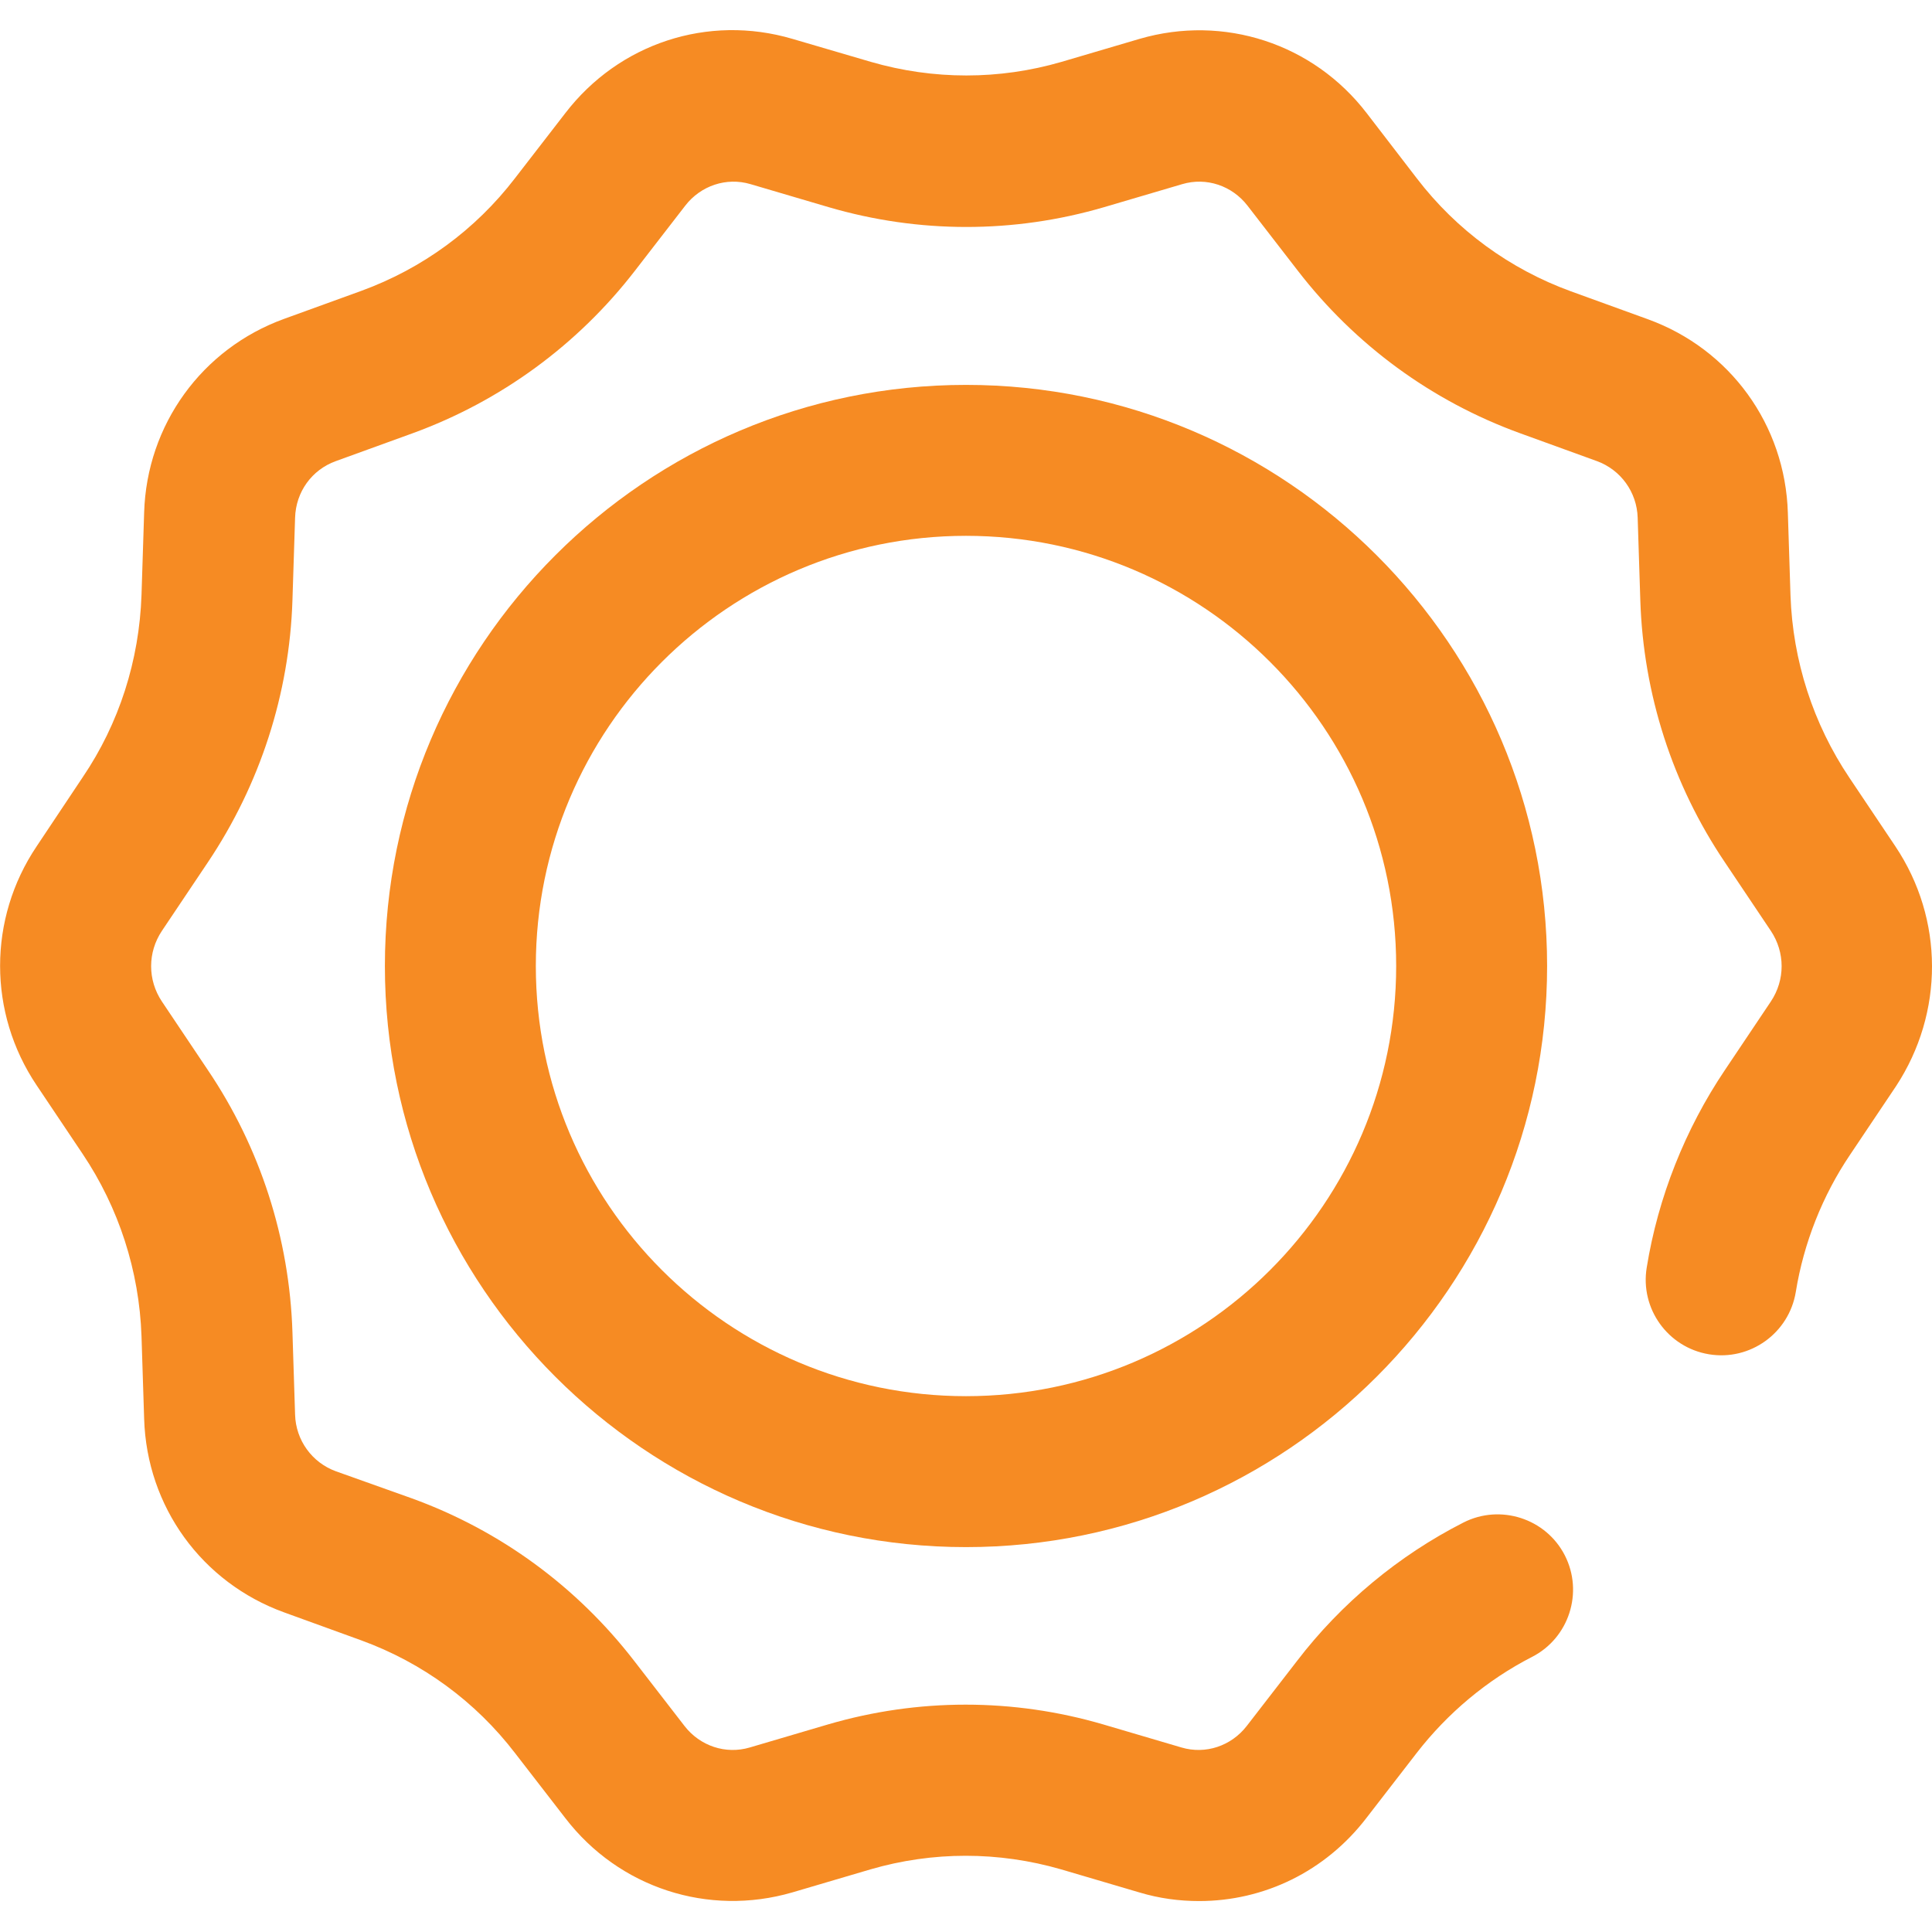 <?xml version="1.0" encoding="utf-8"?>
<!-- Generator: Adobe Illustrator 27.2.0, SVG Export Plug-In . SVG Version: 6.00 Build 0)  -->
<svg version="1.1" id="Capa_1" xmlns="http://www.w3.org/2000/svg" xmlns:xlink="http://www.w3.org/1999/xlink" x="0px" y="0px"
	 viewBox="0 0 512 512" style="enable-background:new 0 0 512 512;" xml:space="preserve">
<style type="text/css">
	.st0{fill:#F68B23;}
</style>
<g>
	<g>
		<path class="st0" d="M256,102c-84.9,0-154,69.1-154,154s69.1,154,154,154s154-69.1,154-154S340.9,102,256,102z M256,370
			c-62.9,0-114-51.1-114-114s51.1-114,114-114s114,51.1,114,114S318.9,370,256,370z"/>
		<path class="st0" d="M502.3,224.3l-12.2-18.2c-9.6-14.3-15-31-15.6-48.3l-0.7-21.9c-0.7-23.3-15.3-43.4-37.1-51.3l-20.4-7.4
			C400.1,71.3,386,61,375.5,47.3L362.2,30C348,11.5,324.3,3.8,302,10.3l-20.7,6.1c-16.5,4.8-33.9,4.8-50.5,0L210,10.3
			c-22.4-6.6-46,1.2-60.2,19.7l-13.3,17.2c-10.5,13.7-24.6,24-40.8,29.9l-20.4,7.4c-21.8,7.9-36.4,28.1-37.1,51.3l-0.7,21.9
			c-0.6,17.3-5.9,34-15.6,48.3L9.7,224.3c-12.9,19.2-12.9,44.1,0,63.3l12.2,18.2c9.6,14.3,15,31,15.6,48.3l0.7,21.9
			c0.7,23.3,15.3,43.4,37.1,51.3l20.4,7.4c16.2,5.9,30.3,16.2,40.8,29.9l13.3,17.2c14.2,18.5,37.9,26.2,60.2,19.7l20.7-6.1
			c16.5-4.8,33.9-4.8,50.5,0l20.7,6.1c5.3,1.6,10.6,2.3,15.9,2.3c17.1,0,33.4-7.8,44.3-22l13.3-17.2c8.2-10.6,18.7-19.4,30.6-25.5
			c9.8-5,13.7-17.1,8.7-26.9s-17.1-13.7-26.9-8.7c-17.1,8.7-32.4,21.4-44.1,36.7l-13.3,17.2c-4.1,5.3-10.9,7.6-17.3,5.7l-20.7-6.1
			c-23.9-7-49.1-7-73,0l-20.7,6.1c-6.4,1.9-13.2-0.4-17.3-5.7l-13.3-17.2c-15.2-19.7-35.5-34.6-58.9-43.1L89,389.9
			c-6.3-2.3-10.6-8.2-10.8-15L77.5,353c-0.8-24.8-8.5-48.8-22.4-69.4l-12.2-18.2c-3.8-5.7-3.8-13,0-18.7l12.2-18.2
			c13.8-20.6,21.6-44.6,22.4-69.4l0.7-21.9c0.2-6.8,4.4-12.7,10.8-15l20.4-7.4c23.3-8.5,43.7-23.4,58.9-43.1l13.3-17.2
			c4.1-5.3,10.9-7.6,17.3-5.7l20.7,6.1c23.9,7,49.1,7,73,0l20.7-6.1c6.4-1.9,13.2,0.4,17.3,5.7l13.3,17.2
			c15.2,19.7,35.5,34.6,58.9,43.1l20.4,7.4c6.3,2.3,10.6,8.2,10.8,15l0.7,21.9c0.8,24.8,8.5,48.8,22.4,69.4l12.2,18.2
			c3.8,5.7,3.8,13,0,18.7l-12.2,18.2c-10.5,15.6-17.7,33.7-20.7,52.3c-1.8,10.9,5.6,21.2,16.5,23s21.2-5.6,23-16.5
			c2.1-13,7.1-25.6,14.4-36.4l12.2-18.2C515.2,268.4,515.2,243.6,502.3,224.3L502.3,224.3z"/>
	</g>
</g>
</svg>
